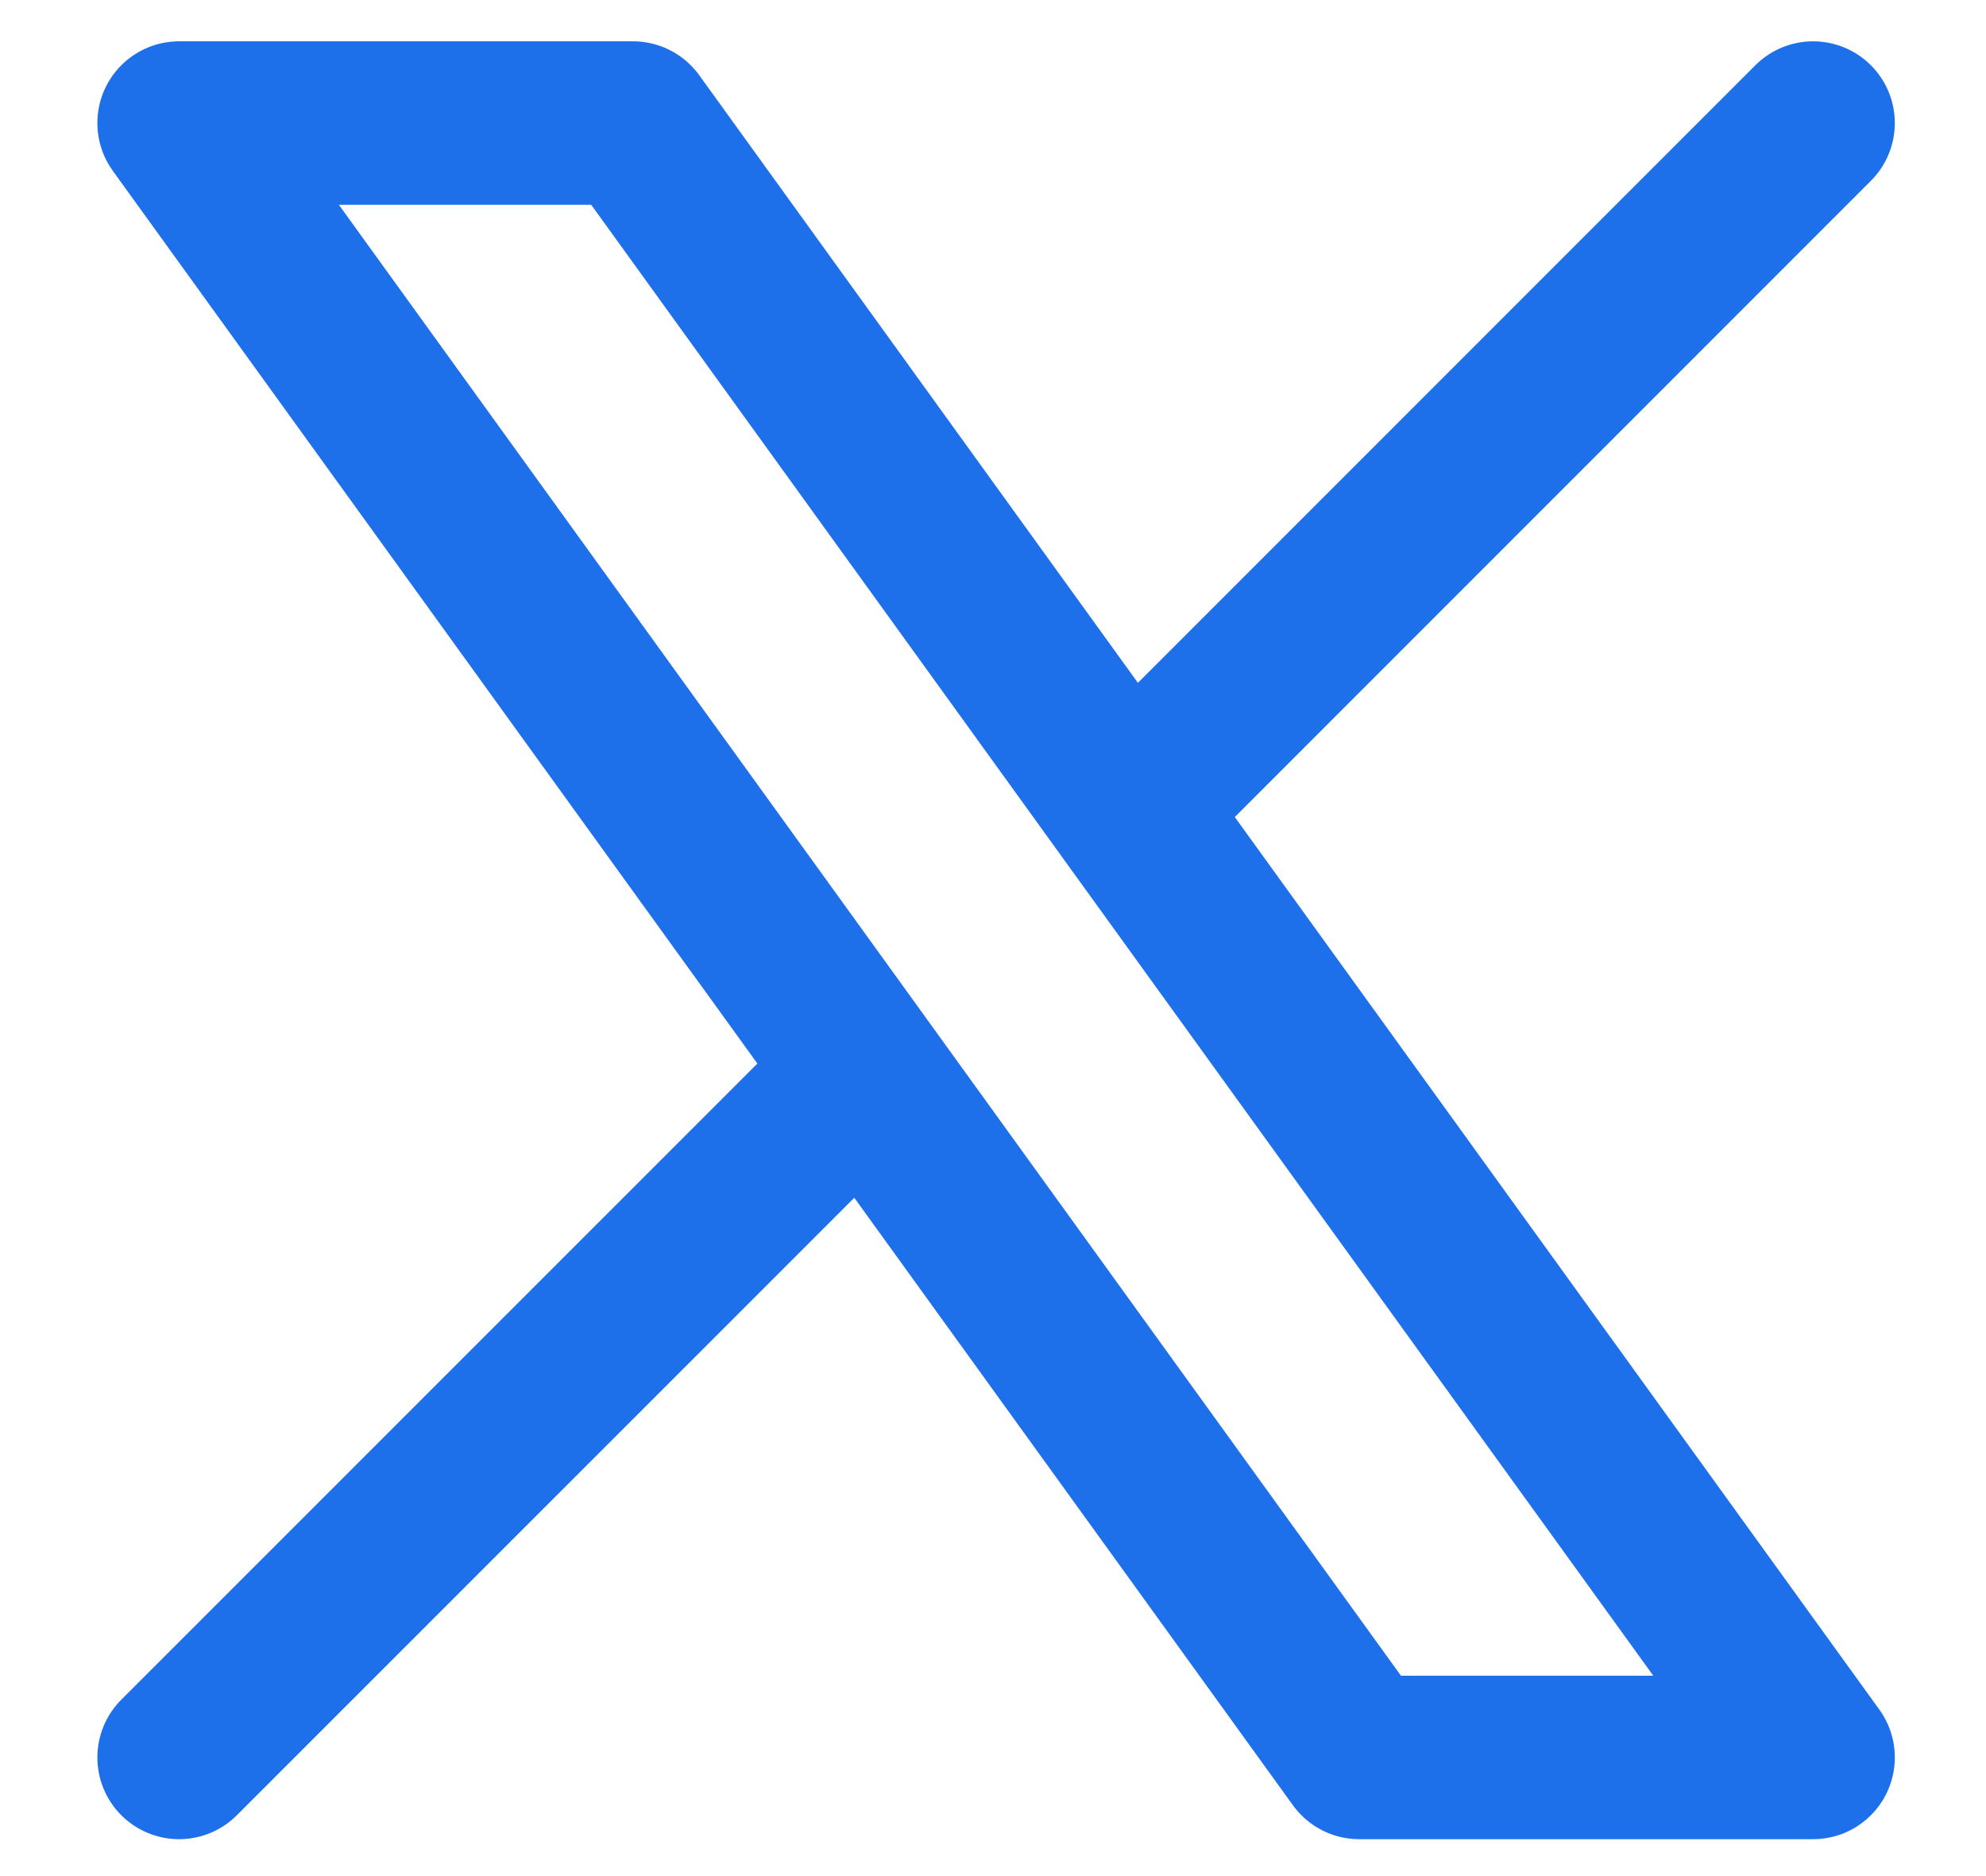 <svg width="18" height="17" viewBox="0 0 18 17" fill="none" xmlns="http://www.w3.org/2000/svg">
<path d="M1.623 15.925L7.834 9.715M7.834 9.715L1.623 1.115H5.737L10.222 7.326M7.834 9.715L12.319 15.925H16.433L10.222 7.326M16.433 1.115L10.222 7.326" stroke="#1D70EA" stroke-width="1.481" stroke-linecap="round" stroke-linejoin="round"/>
</svg>
